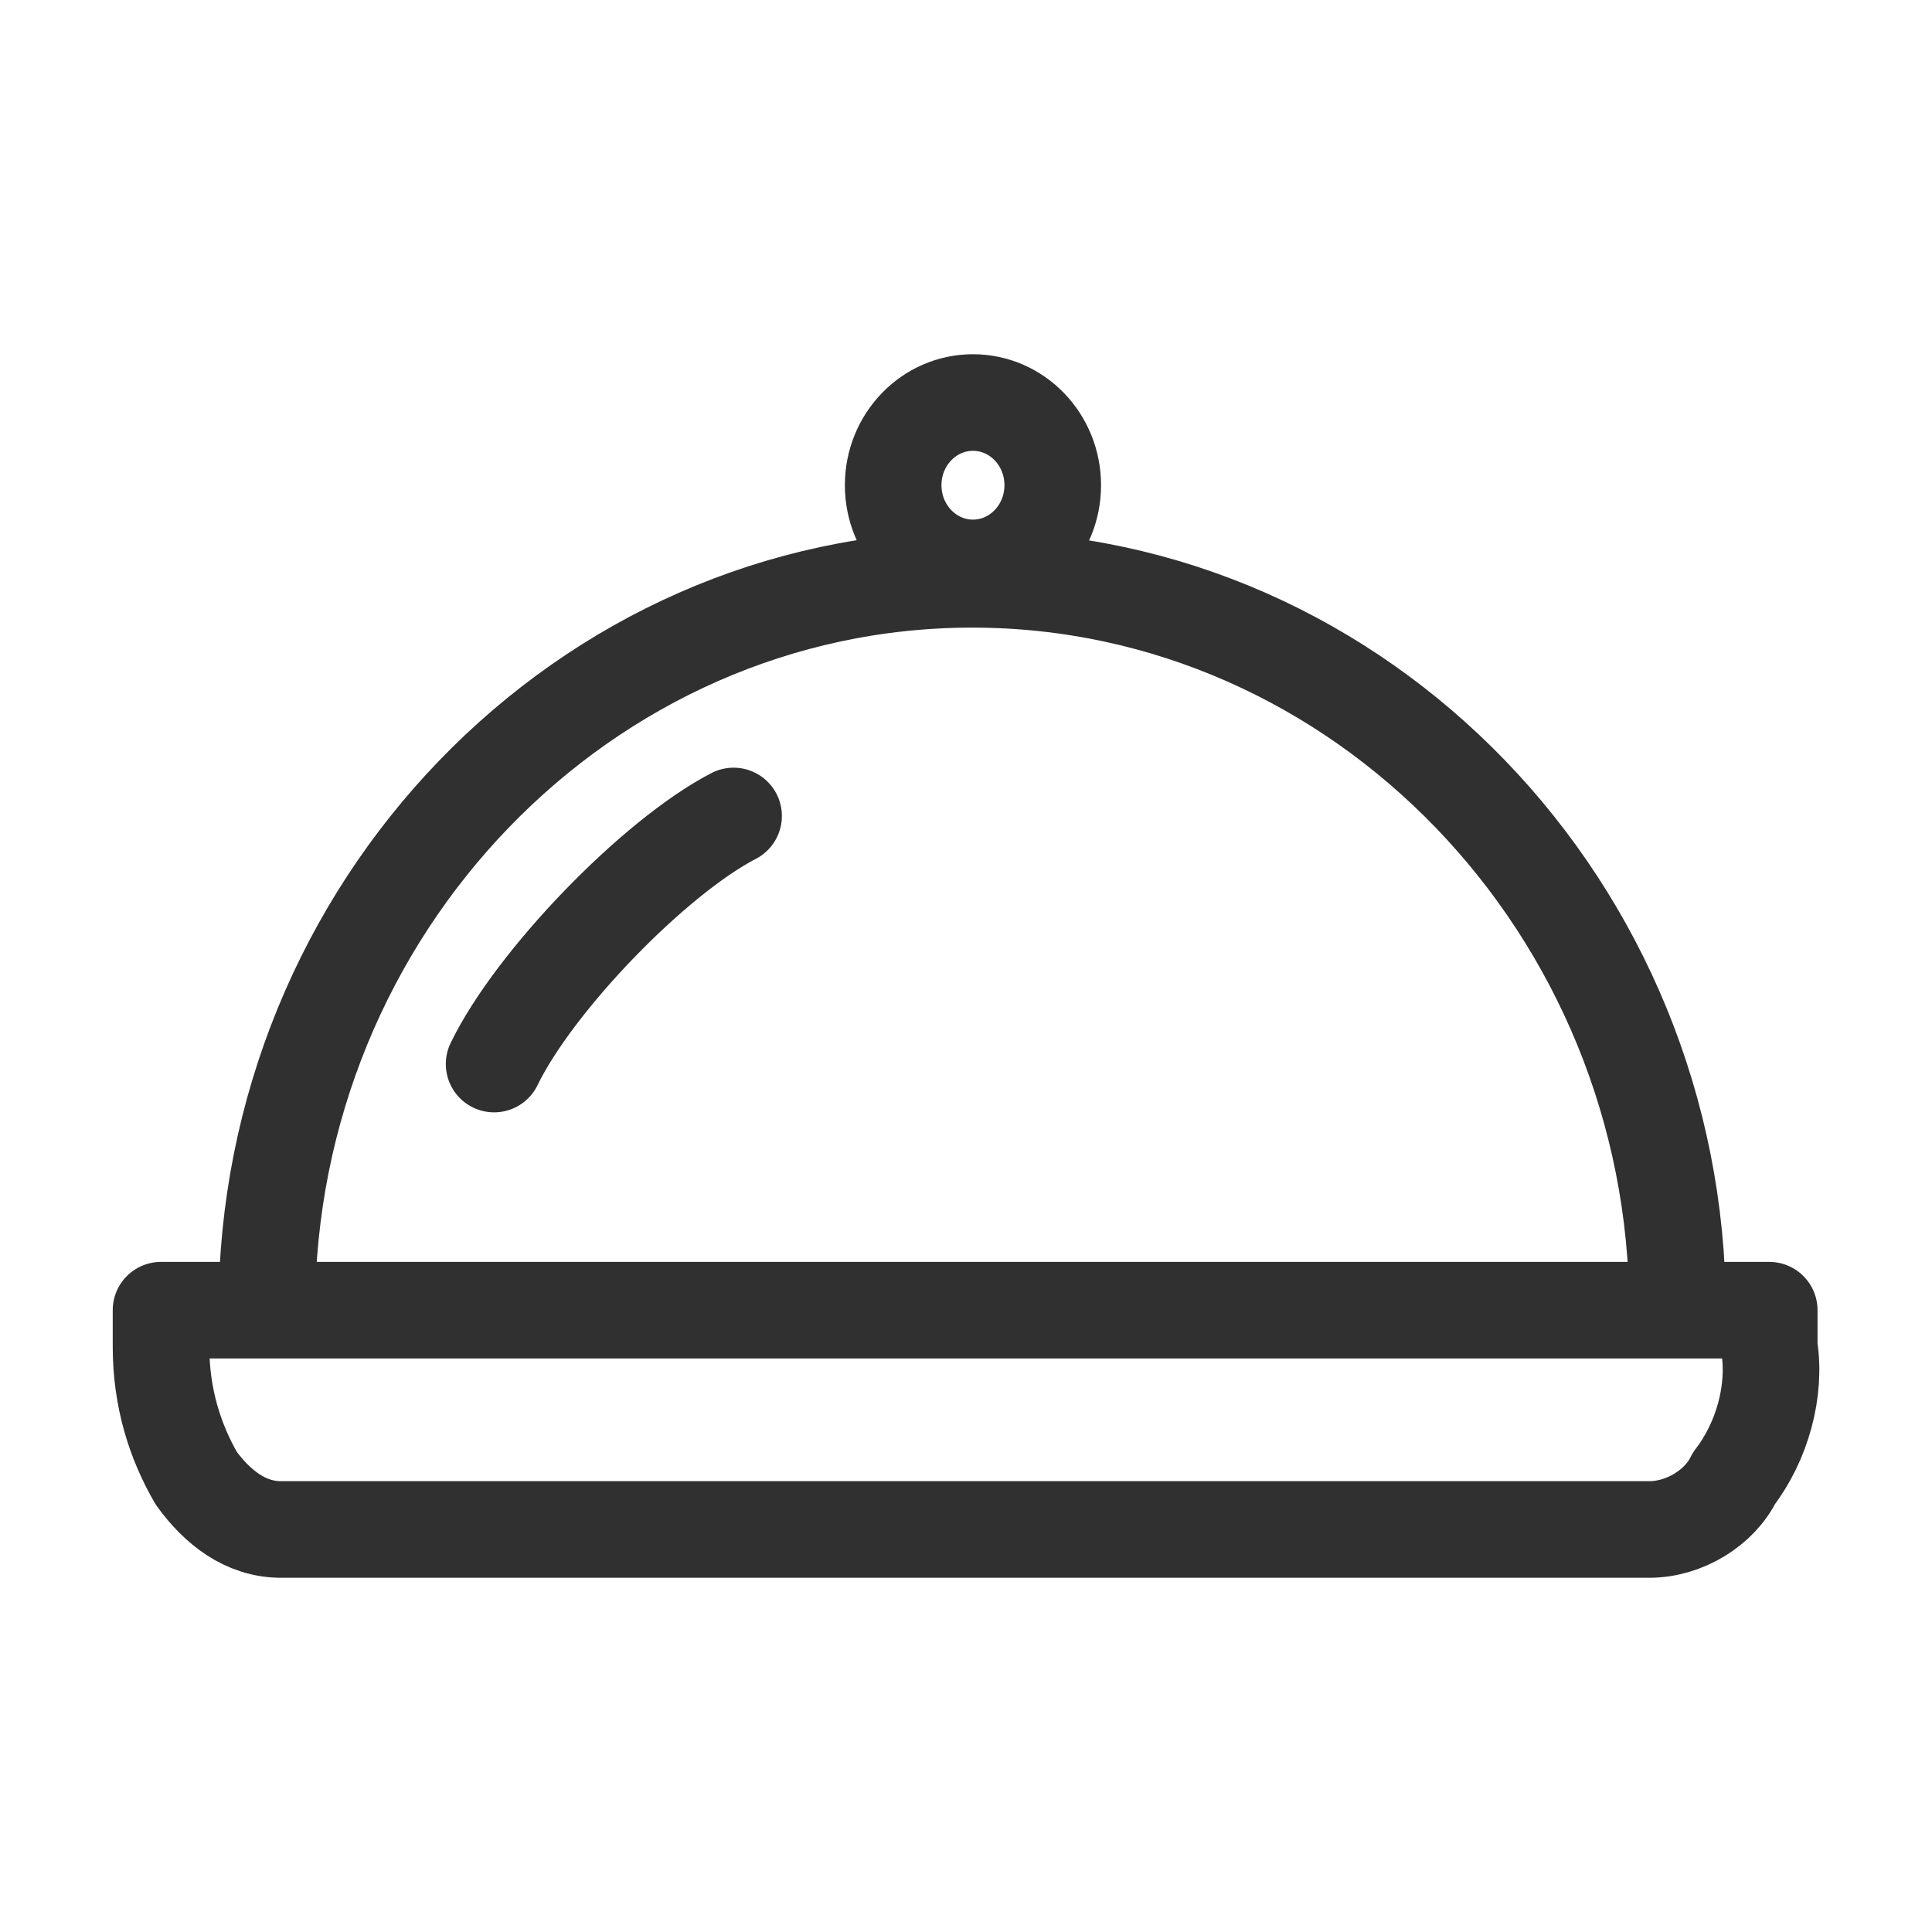 <svg width="20" height="20" fill="none" xmlns="http://www.w3.org/2000/svg"><path d="M5.115 11.015c.414-.856 1.653-2.14 2.479-2.568m3.304-3.424c0 .472-.37.856-.826.856-.456 0-.826-.384-.826-.856 0-.473.37-.856.826-.856.457 0 .826.383.826.856zm-8.136 8.54c0-4.16 3.286-7.566 7.302-7.566s7.302 3.405 7.302 7.566H2.762zm-1.095 0v.379c0 .53.146.983.365 1.361.22.303.511.53.876.53h14.166c.365 0 .73-.227.876-.53.292-.378.438-.907.365-1.361v-.379H1.667z" stroke="#303030" stroke-linecap="round" stroke-linejoin="round"/></svg>